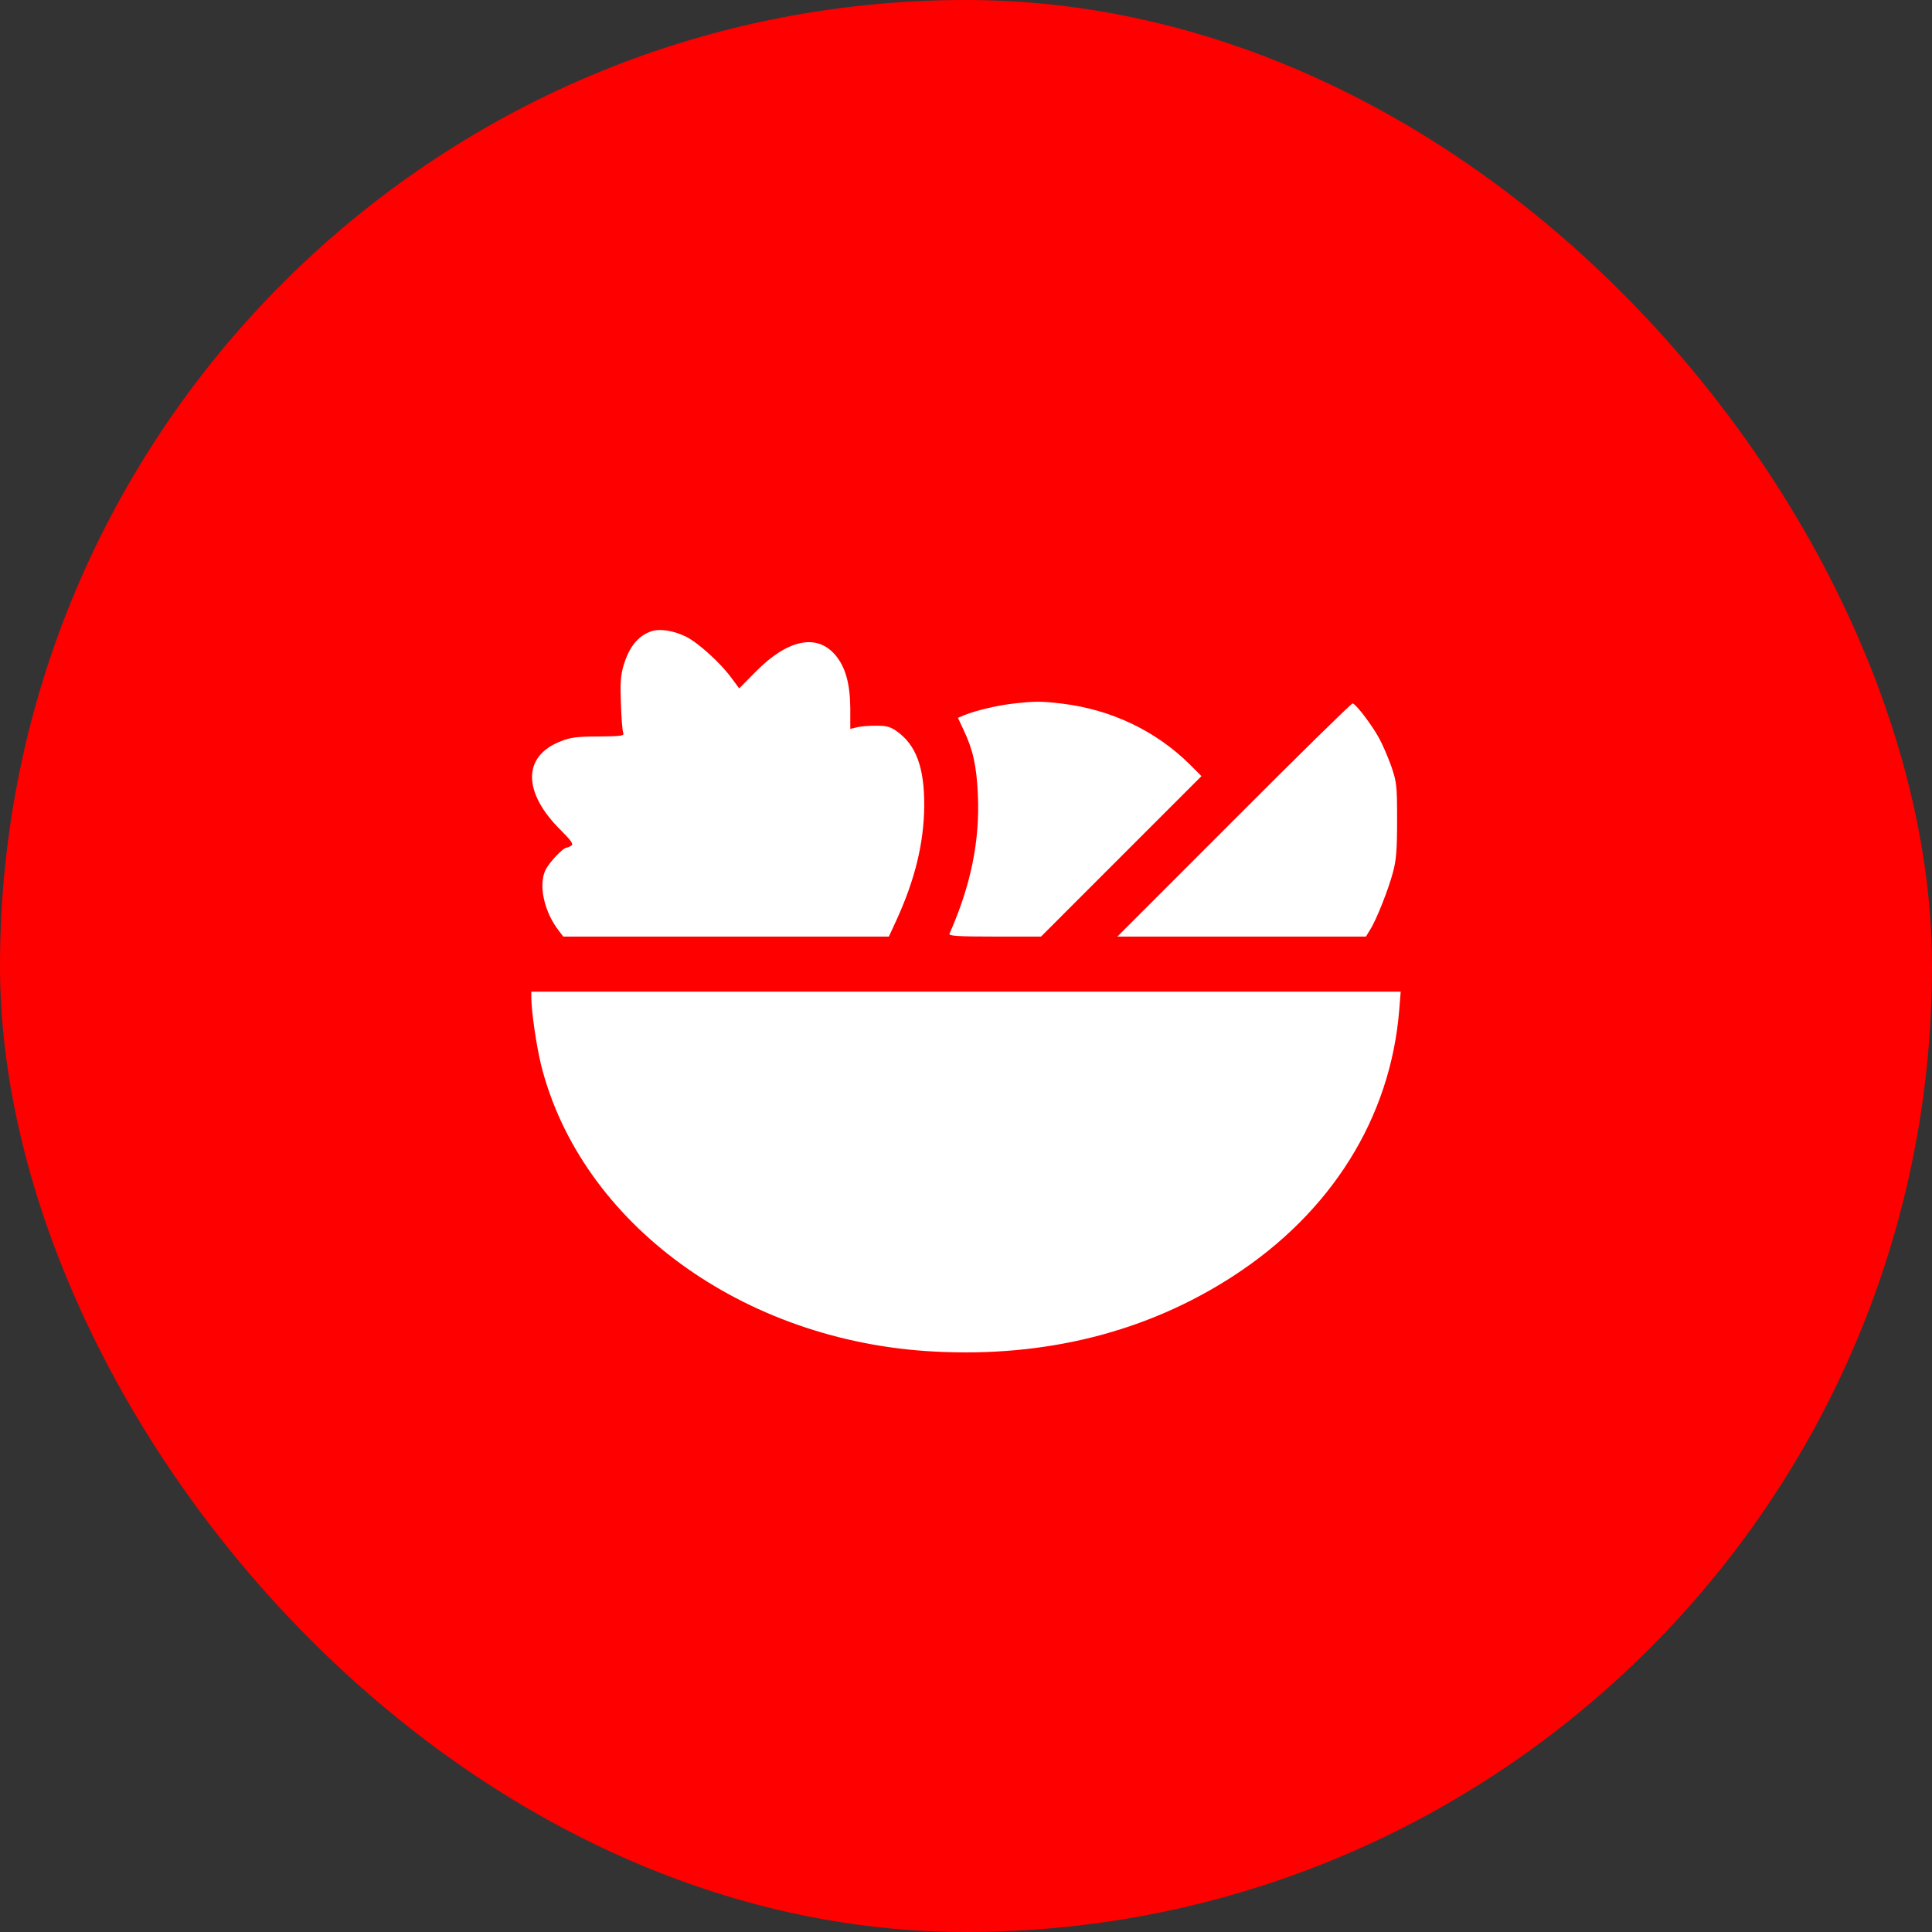<svg width="96" height="96" viewBox="0 0 96 96" fill="none" xmlns="http://www.w3.org/2000/svg">
<rect x="0" y="0" width="96" height="96" fill="#333333" stroke="none"/>
<rect width="96" height="96" rx="48" fill="#FF0000"/>
<path d="M32.382 31.362C31.708 31.583 31.255 32.141 30.971 33.11C30.834 33.605 30.813 33.995 30.855 34.995C30.876 35.701 30.929 36.343 30.971 36.427C31.023 36.564 30.855 36.585 29.749 36.596C28.675 36.596 28.348 36.638 27.853 36.838C25.958 37.575 25.968 39.376 27.864 41.251C28.39 41.777 28.506 41.946 28.39 42.02C28.306 42.072 28.211 42.114 28.169 42.114C27.99 42.114 27.316 42.82 27.116 43.209C26.737 43.947 27.032 45.316 27.78 46.264L27.99 46.538H36.078H44.167L44.556 45.695C45.472 43.684 45.904 41.893 45.925 40.061C45.936 38.144 45.525 37.017 44.556 36.333C44.24 36.111 44.051 36.059 43.524 36.059C43.177 36.059 42.745 36.09 42.566 36.143L42.25 36.217V35.195C42.239 33.952 42.008 33.142 41.502 32.541C40.575 31.467 39.133 31.772 37.542 33.384L36.731 34.205L36.363 33.71C35.815 32.952 34.72 31.962 34.109 31.646C33.498 31.341 32.814 31.225 32.382 31.362Z" fill="white"/>
<path d="M50.327 34.963C49.517 35.058 48.463 35.311 47.926 35.532L47.6 35.669L47.884 36.28C48.347 37.249 48.526 38.06 48.59 39.481C48.695 41.777 48.242 43.999 47.178 46.401C47.136 46.506 47.621 46.538 49.422 46.538H51.728L55.719 42.546L59.7 38.565L59.09 37.954C57.404 36.301 55.203 35.258 52.781 34.963C51.728 34.837 51.444 34.837 50.327 34.963Z" fill="white"/>
<path d="M61.312 40.745L55.52 46.538H61.702H67.873L68.084 46.19C68.4 45.695 69 44.168 69.221 43.325C69.379 42.736 69.421 42.22 69.421 40.745C69.421 39.008 69.4 38.86 69.126 38.06C68.958 37.596 68.684 36.954 68.505 36.638C68.126 35.964 67.357 34.963 67.209 34.953C67.146 34.953 64.492 37.554 61.312 40.745Z" fill="white"/>
<path d="M26.4 49.539C26.4 50.234 26.653 51.961 26.884 52.909C28.854 60.776 36.91 66.663 46.42 67.158C51.96 67.453 56.983 66.189 61.259 63.419C66.156 60.249 69.094 55.542 69.526 50.192L69.6 49.276H48H26.4V49.539Z" fill="white"/>
</svg>
